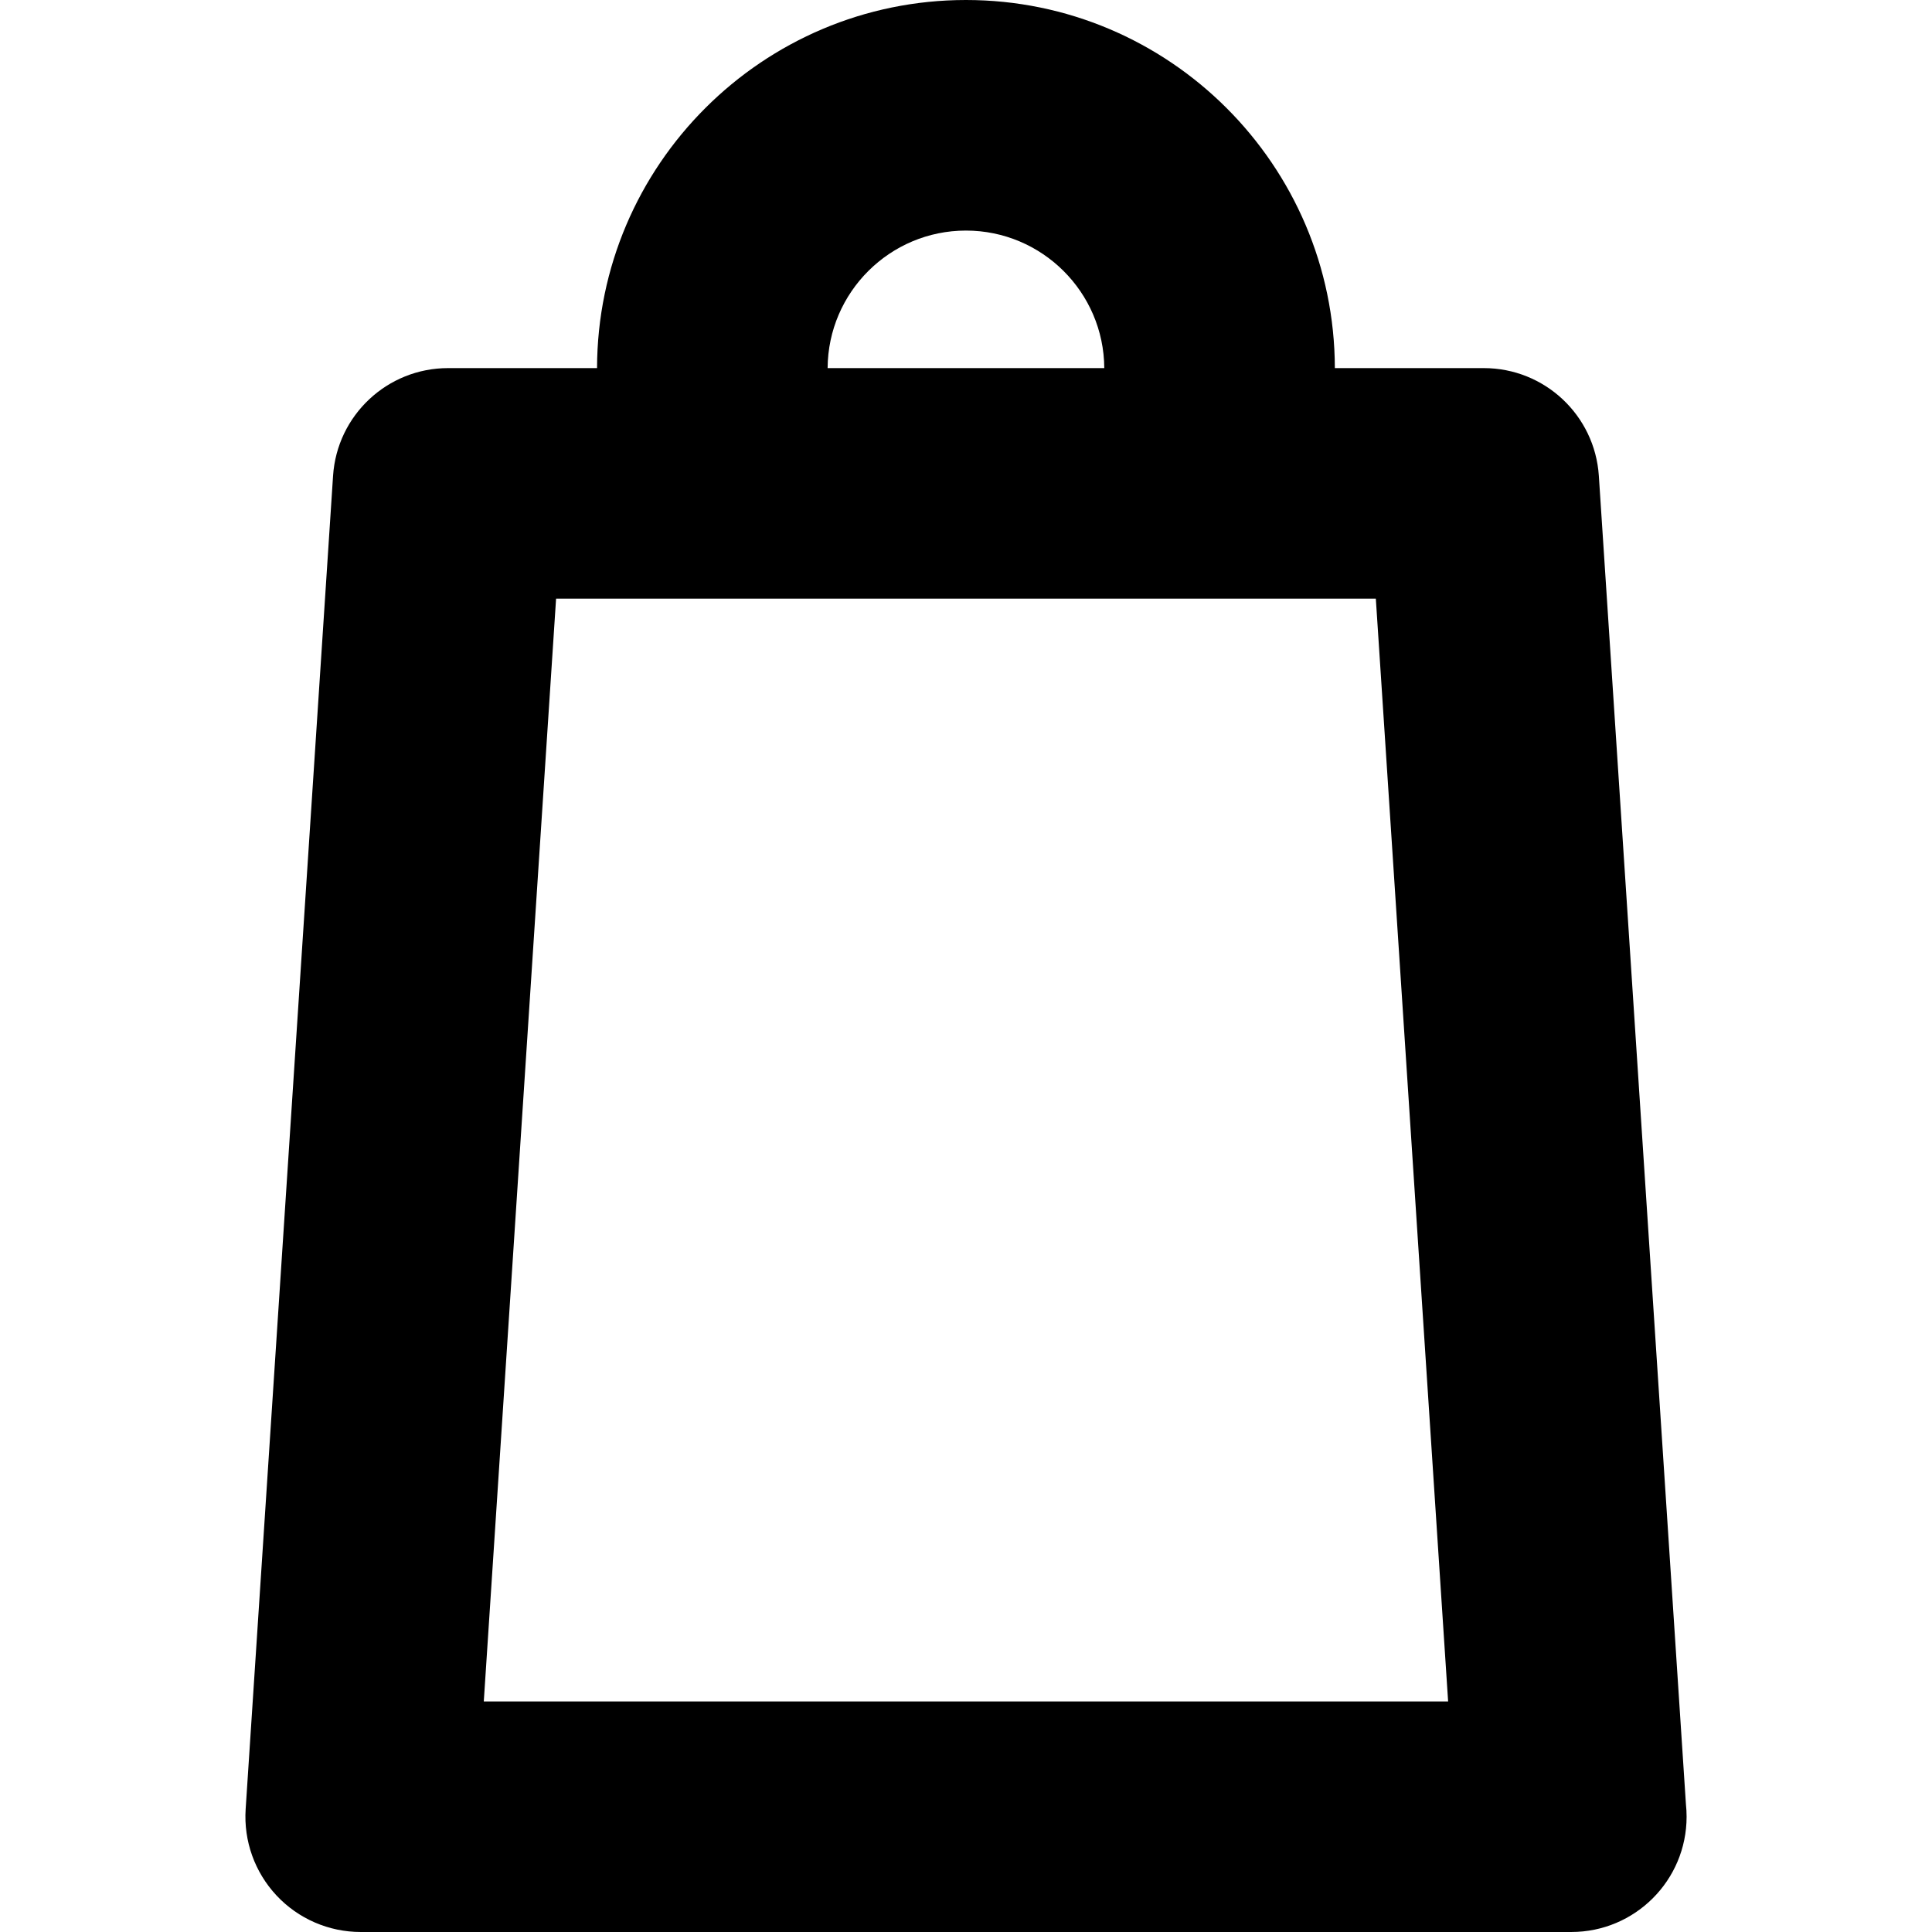 <?xml version="1.0" encoding="iso-8859-1"?>
<!-- Uploaded to: SVG Repo, www.svgrepo.com, Generator: SVG Repo Mixer Tools -->
<!DOCTYPE svg PUBLIC "-//W3C//DTD SVG 1.1//EN" "http://www.w3.org/Graphics/SVG/1.1/DTD/svg11.dtd">
<svg fill="#000000" height="800px" width="800px" version="1.1" id="Capa_1" xmlns="http://www.w3.org/2000/svg" xmlns:xlink="http://www.w3.org/1999/xlink" 
	 viewBox="0 0 399.002 399.002" xml:space="preserve">
<path d="M348.183,372.615L330.198,98.274c-0.821-12.518-11.213-22.252-23.759-22.252h-30.761C275.589,34.088,241.448,0,199.491,0
	c-41.957,0-76.098,34.088-76.188,76.022H92.542c-12.544,0-22.937,9.734-23.758,22.252l-18.052,275.36
	c-0.431,6.571,1.88,13.027,6.381,17.834c4.502,4.806,10.793,7.533,17.378,7.533h250c0,0,0.014,0,0.02,0
	c13.15,0,23.81-10.66,23.81-23.809C348.32,374.321,348.275,373.462,348.183,372.615z M199.491,47.619
	c15.699,0,28.479,12.727,28.568,28.403h-57.137C171.013,60.346,183.792,47.619,199.491,47.619z M99.913,351.383l14.93-227.741
	H284.14l14.93,227.741H99.913z"/>
</svg>